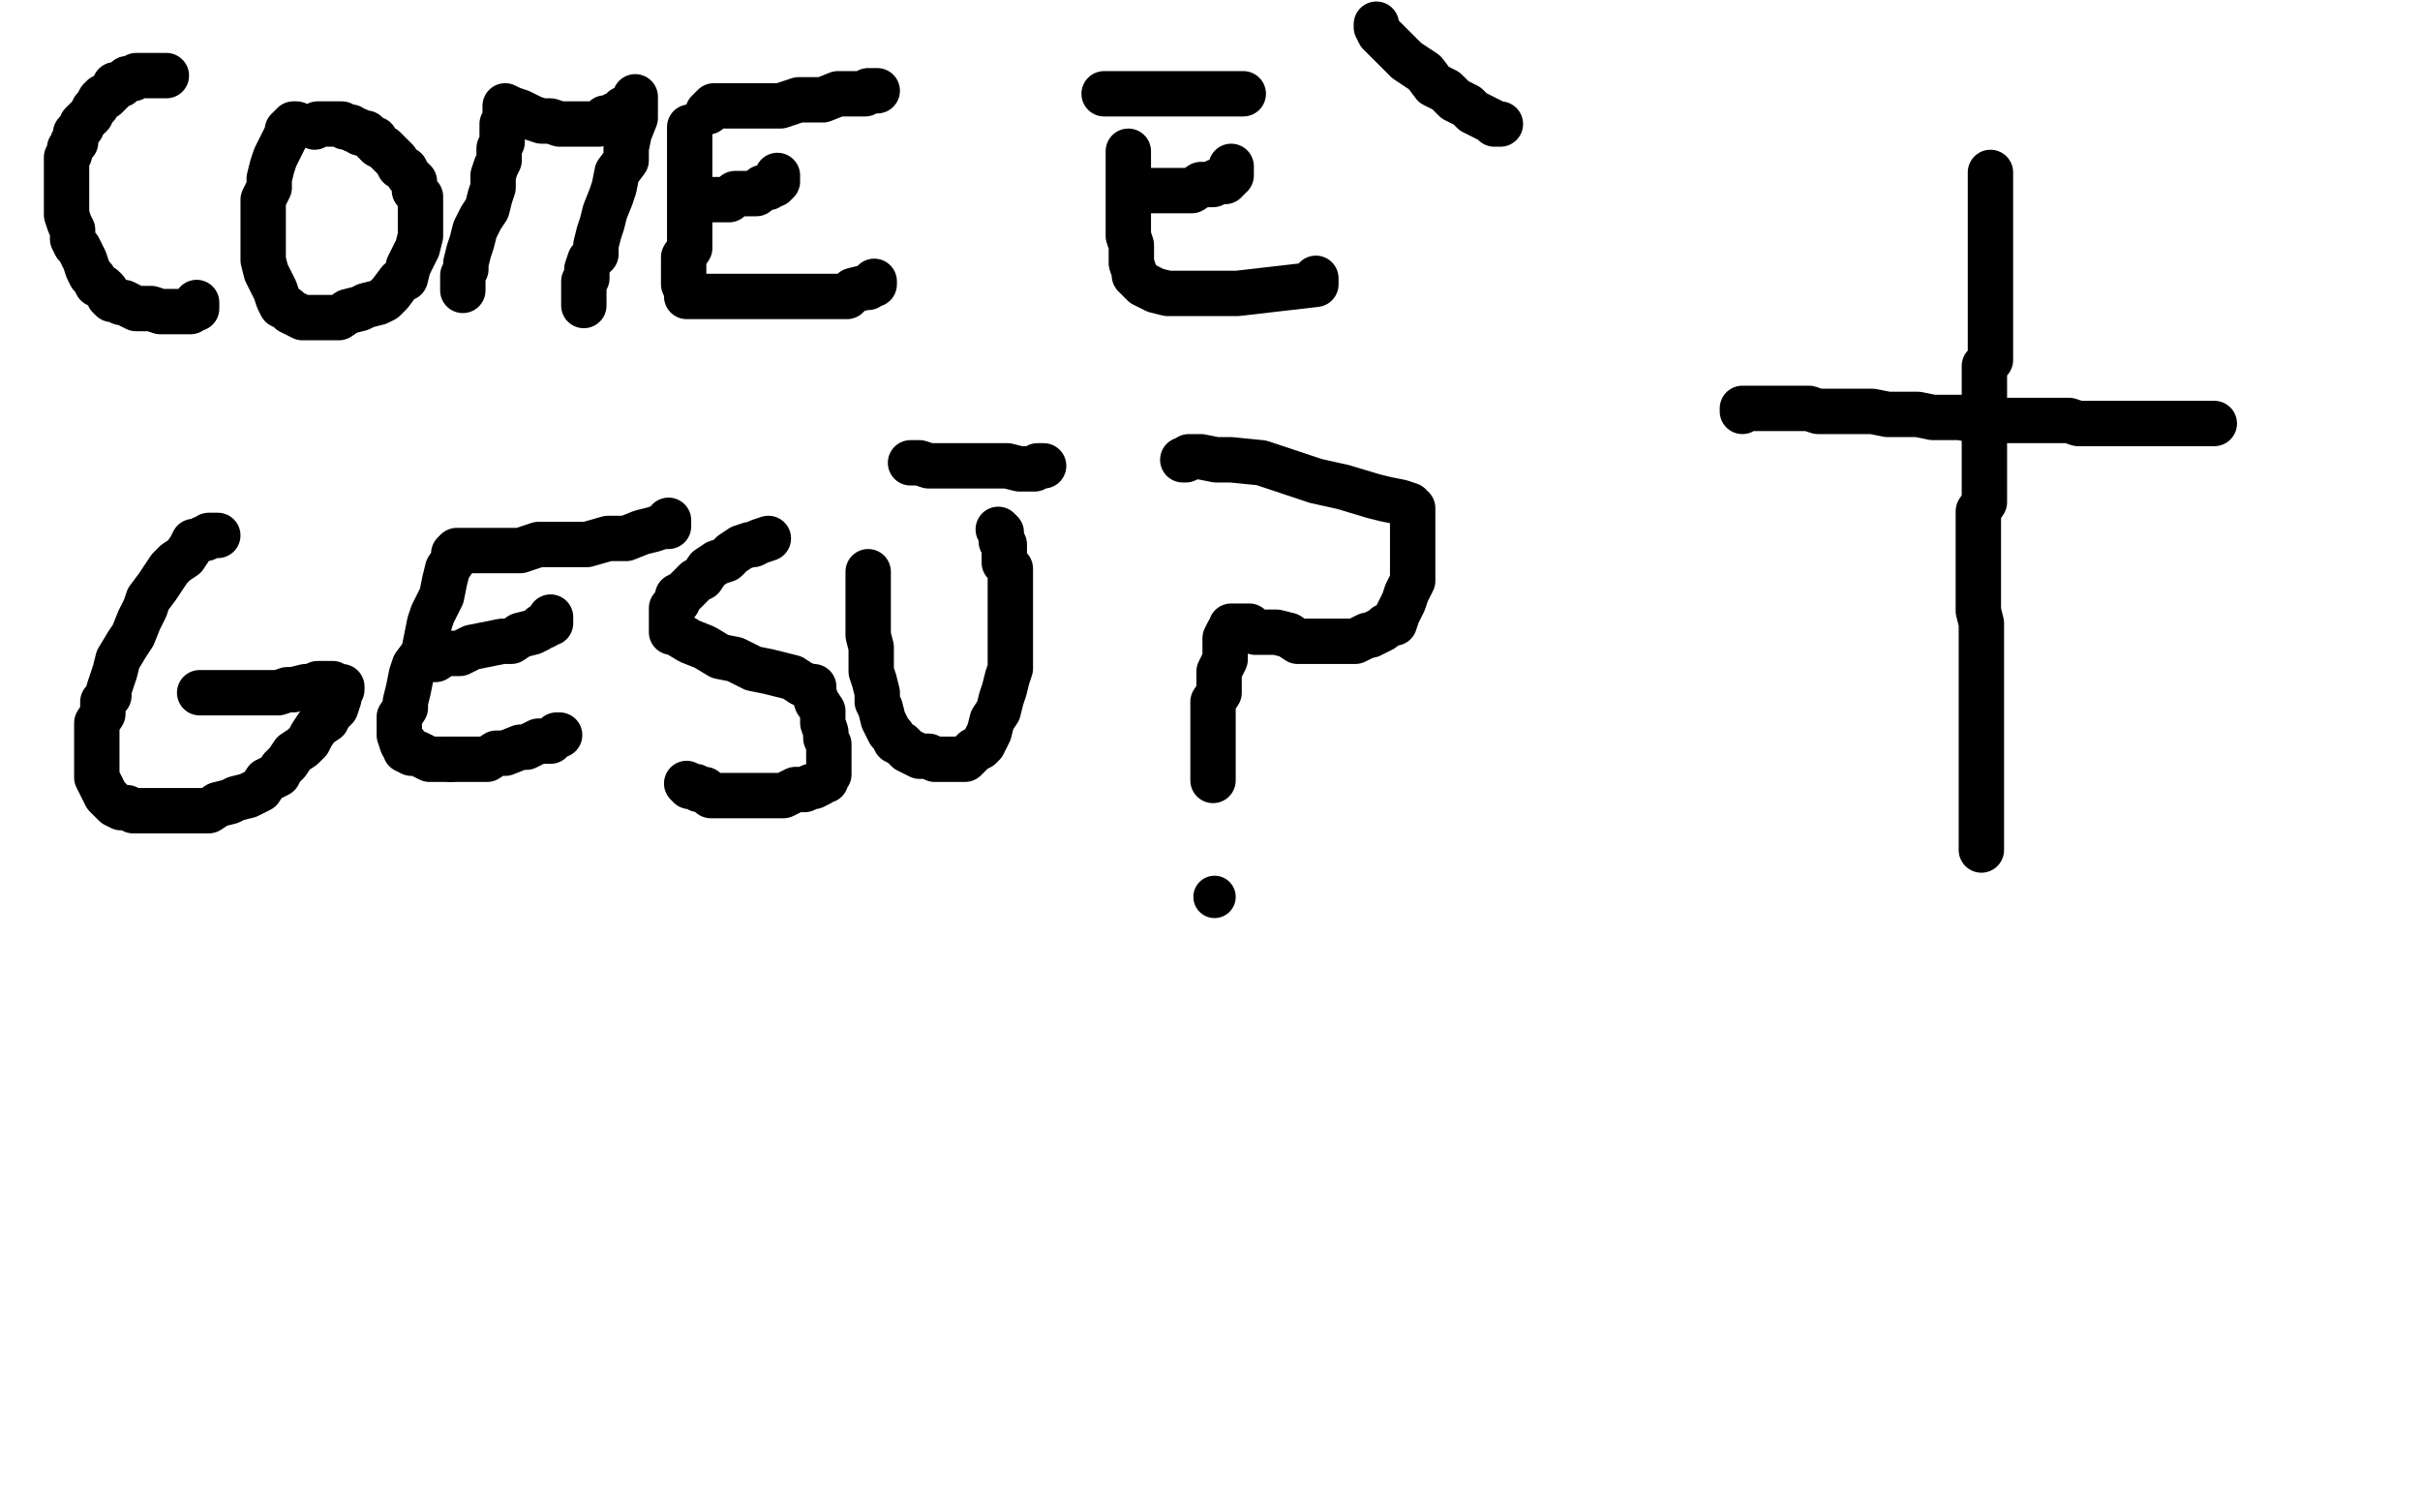 <?xml version="1.0" standalone="no"?>
<!DOCTYPE svg PUBLIC "-//W3C//DTD SVG 1.1//EN"
"http://www.w3.org/Graphics/SVG/1.1/DTD/svg11.dtd">

<svg width="800" height="500" version="1.1" xmlns="http://www.w3.org/2000/svg" xmlns:xlink="http://www.w3.org/1999/xlink" style="stroke-antialiasing: false"><desc>This SVG has been created on https://colorillo.com/</desc><rect x='0' y='0' width='800' height='500' style='fill: rgb(255,255,255); stroke-width:0' /><polyline points="55,25 54,25 54,25 53,25 53,25 52,25 52,25 51,25 51,25 50,25 50,25 49,25 49,25 48,25 48,25 47,25 47,25 46,25 46,25 45,25 45,25 44,26 43,26 42,26 41,27 40,28 38,28 37,30 36,31 35,32 34,32 33,33 32,35 31,36 30,38 29,39 28,40 27,41 27,42 26,43 25,44 25,46 25,47 24,47 24,48 23,49 23,50 23,51 22,52 22,53 22,54 22,56 22,57 22,58 22,60 22,62 22,64 22,66 22,69 22,71 23,74 24,76 24,79 25,81 26,82 27,84 28,86 29,89 30,91 31,92 32,94 34,95 35,96 36,98 37,99 38,99 40,100 41,100 43,101 45,102 47,102 50,102 53,103 54,103 57,103 59,103 60,103 62,103 63,103 64,102 65,102 65,101 65,100" style="fill: none; stroke: #000000; stroke-width: 15; stroke-linejoin: round; stroke-linecap: round; stroke-antialiasing: false; stroke-antialias: 0; opacity: 1.0"/>
<polyline points="98,41 97,41 97,41 96,42 96,42 95,43 95,43 95,44 95,44 94,46 94,46 92,50 92,50 91,52 91,52 90,55 90,55 89,59 89,59 89,62 89,62 87,66 87,66 87,69 87,74 87,77 87,81 87,83 87,86 88,90 89,92 90,94 91,96 92,99 93,101 95,102 96,103 98,104 100,105 101,105 104,105 106,105 110,105 112,105 115,103 119,102 121,101 125,100 127,99 129,97 132,93 134,92 135,88 136,86 137,84 138,82 139,78 139,76 139,74 139,72 139,69 139,68 139,65 137,63 137,60 135,58 134,56 132,55 131,53 130,52 129,51 128,50 127,49 125,48 124,47 124,46 123,46 121,44 120,44 119,44 118,43 117,43 116,42 115,42 114,42 113,41 111,41 110,41 109,41 108,41 107,41 106,41 105,41 104,42" style="fill: none; stroke: #000000; stroke-width: 15; stroke-linejoin: round; stroke-linecap: round; stroke-antialiasing: false; stroke-antialias: 0; opacity: 1.0"/>
<polyline points="153,96 153,95 153,95 153,94 153,94 153,93 153,93 153,91 153,91 154,89 154,89 154,87 154,87 155,83 155,83 156,80 156,80 157,76 157,76 159,72 159,72 161,69 161,69 162,65 162,65 163,62 163,62 163,58 164,55 165,53 165,49 166,47 166,44 166,43 166,41 167,39 167,38 167,37 167,36 167,35 169,36 172,37 174,38 176,39 179,40 182,40 185,41 188,41 191,41 194,41 196,41 198,41 200,39 202,39 203,38 204,38 205,37 206,36 207,36 208,35 209,34 210,34 210,33 210,32 210,33 210,35 210,39 208,44 207,49 207,53 204,57 203,62 202,65 200,70 199,74 198,77 197,81 197,84 195,86 194,89 194,91 194,92 193,93 193,94 193,95 193,96 193,97 193,98 193,99 193,100 193,101" style="fill: none; stroke: #000000; stroke-width: 15; stroke-linejoin: round; stroke-linecap: round; stroke-antialiasing: false; stroke-antialias: 0; opacity: 1.0"/>
<polyline points="228,42 228,43 228,43 228,45 228,45 228,49 228,49 228,52 228,52 228,56 228,56 228,61 228,61 228,64 228,64 228,69 228,69 228,72 228,72 228,76 228,76 228,79 228,79 228,82 228,82 226,85 226,85 226,88 226,90 226,93 226,94 227,96 227,97 227,98 228,98 229,98 231,98 235,98 237,98 241,98 246,98 250,98 256,98 261,98 267,98 272,98 275,98 280,98 282,96 286,95 287,95 288,94 289,94 289,93" style="fill: none; stroke: #000000; stroke-width: 15; stroke-linejoin: round; stroke-linecap: round; stroke-antialiasing: false; stroke-antialias: 0; opacity: 1.0"/>
<polyline points="235,66 236,66 236,66 238,66 238,66 241,66 241,66 243,64 243,64 245,64 245,64 247,64 247,64 249,64 249,64 250,64 250,64 252,62 252,62 254,62 254,62 255,61 255,61 256,61 256,61 257,60 257,59 257,58" style="fill: none; stroke: #000000; stroke-width: 15; stroke-linejoin: round; stroke-linecap: round; stroke-antialiasing: false; stroke-antialias: 0; opacity: 1.0"/>
<polyline points="234,37 236,35 236,35 240,35 240,35 245,35 245,35 249,35 249,35 253,35 253,35 258,35 258,35 264,33 264,33 268,33 268,33 272,33 272,33 277,31 277,31 281,31 281,31 284,31 284,31 286,31 286,31 287,30 288,30 289,30 290,30" style="fill: none; stroke: #000000; stroke-width: 15; stroke-linejoin: round; stroke-linecap: round; stroke-antialiasing: false; stroke-antialias: 0; opacity: 1.0"/>
<polyline points="373,50 373,51 373,51 373,52 373,52 373,57 373,57 373,60 373,60 373,63 373,63 373,67 373,67 373,70 373,70 373,72 373,72 373,76 373,76 373,78 373,78 374,81 374,81 374,83 374,83 374,85 374,85 374,87 375,90 375,91 376,92 377,93 378,94 380,95 382,96 386,97 391,97 394,97 397,97 404,97 409,97 435,94 435,93 435,92" style="fill: none; stroke: #000000; stroke-width: 15; stroke-linejoin: round; stroke-linecap: round; stroke-antialiasing: false; stroke-antialias: 0; opacity: 1.0"/>
<polyline points="375,63 377,63 377,63 379,63 379,63 383,63 383,63 385,63 385,63 388,63 388,63 392,63 392,63 394,63 394,63 397,61 397,61 399,61 399,61 401,61 401,61 402,60 402,60 404,60 404,60 405,60 405,60 405,59 406,59 406,58 407,58 407,57 407,56 407,55" style="fill: none; stroke: #000000; stroke-width: 15; stroke-linejoin: round; stroke-linecap: round; stroke-antialiasing: false; stroke-antialias: 0; opacity: 1.0"/>
<polyline points="365,31 366,31 366,31 368,31 368,31 369,31 369,31 372,31 372,31 375,31 375,31 377,31 377,31 380,31 380,31 382,31 382,31 384,31 384,31 385,31 385,31 387,31 387,31 388,31 388,31 389,31 389,31 390,31 391,31 392,31 393,31 395,31 397,31 398,31 400,31 404,31 406,31 408,31 409,31 410,31 411,31" style="fill: none; stroke: #000000; stroke-width: 15; stroke-linejoin: round; stroke-linecap: round; stroke-antialiasing: false; stroke-antialias: 0; opacity: 1.0"/>
<polyline points="455,8 455,9 455,9 456,11 456,11 459,14 459,14 462,17 462,17 465,20 465,20 468,22 468,22 471,24 471,24 474,28 474,28 478,30 478,30 481,33 481,33 485,35 485,35 487,37 487,37 491,39 491,39 493,40 494,41 495,41 496,41" style="fill: none; stroke: #000000; stroke-width: 15; stroke-linejoin: round; stroke-linecap: round; stroke-antialiasing: false; stroke-antialias: 0; opacity: 1.0"/>
<polyline points="72,177 71,177 71,177 70,177 70,177 69,177 69,177 68,178 68,178 67,178 67,178 65,179 65,179 64,179 64,179 63,181 63,181 61,184 61,184 58,186 58,186 56,188 56,188 54,191 54,191 52,194 52,194 49,198 48,201 46,205 44,210 42,213 39,218 38,222 37,225 36,228 36,230 34,232 34,234 34,236 32,239 32,242 32,245 32,247 32,250 32,252 32,254 32,257 33,259 34,261 35,263 36,264 38,266 40,267 42,267 44,268 48,268 52,268 56,268 59,268 64,268 69,268 72,266 76,265 78,264 82,263 84,262 86,261 88,258 92,256 93,254 95,252 97,249 100,247 102,245 103,243 105,240 108,238 109,236 111,234 112,231 112,230 113,228 113,227 112,227 111,227 110,226 108,226 107,226 105,226 103,227" style="fill: none; stroke: #000000; stroke-width: 15; stroke-linejoin: round; stroke-linecap: round; stroke-antialiasing: false; stroke-antialias: 0; opacity: 1.0"/>
<polyline points="150,183 150,185 150,185 148,188 148,188 147,192 147,192 146,197 146,197 143,203 143,203 142,206 142,206 141,211 141,211 140,216 140,216 137,220 137,220 136,223 136,223 135,228 135,228 134,232 134,232 134,234 134,234 132,237 132,241 132,243 133,246 134,246 134,248 136,249 138,249 140,250 142,251 146,251 149,251" style="fill: none; stroke: #000000; stroke-width: 15; stroke-linejoin: round; stroke-linecap: round; stroke-antialiasing: false; stroke-antialias: 0; opacity: 1.0"/>
<polyline points="103,227 101,227 97,228 95,228 92,229 90,229 88,229 84,229 81,229 79,229 75,229 73,229 71,229 69,229 68,229 66,229" style="fill: none; stroke: #000000; stroke-width: 15; stroke-linejoin: round; stroke-linecap: round; stroke-antialiasing: false; stroke-antialias: 0; opacity: 1.0"/>
<polyline points="149,251 152,251 156,251 161,251 164,249 167,249 172,247 174,247 178,245 180,245 182,245 184,243 185,243" style="fill: none; stroke: #000000; stroke-width: 15; stroke-linejoin: round; stroke-linecap: round; stroke-antialiasing: false; stroke-antialias: 0; opacity: 1.0"/>
<polyline points="139,218 140,218 140,218 144,218 144,218 147,216 147,216 152,216 152,216 156,214 156,214 161,213 161,213 166,212 166,212 169,212 169,212 172,210 172,210 176,209 176,209 178,208 178,208 179,207 179,207 180,207 180,207 181,206 182,206 182,205 182,204" style="fill: none; stroke: #000000; stroke-width: 15; stroke-linejoin: round; stroke-linecap: round; stroke-antialiasing: false; stroke-antialias: 0; opacity: 1.0"/>
<polyline points="151,182 152,182 152,182 156,182 156,182 161,182 161,182 167,182 167,182 172,182 172,182 178,180 178,180 187,180 187,180 194,180 194,180 201,178 201,178 207,178 207,178 212,176 212,176 216,175 216,175 219,174 219,174 221,174 221,173 221,172" style="fill: none; stroke: #000000; stroke-width: 15; stroke-linejoin: round; stroke-linecap: round; stroke-antialiasing: false; stroke-antialias: 0; opacity: 1.0"/>
<polyline points="254,178 251,179 251,179 249,180 249,180 248,180 248,180 245,181 245,181 242,183 242,183 240,185 240,185 237,186 237,186 234,188 234,188 232,191 232,191 230,192 230,192 228,194 228,194 226,196 226,196 224,197 224,199 223,200 222,201 222,203 222,204 222,206 222,207 222,208 222,209 223,209 228,212 233,214 238,217 243,218 249,221 254,222 258,223 262,224 265,226 268,227 269,227 269,228 269,229 270,232 272,235 272,239 273,242 273,244 274,246 274,248 274,250 274,252 274,254 274,255 274,256 273,257 273,258 272,258 271,259 269,260 268,260 266,261 265,261 263,261 261,262 259,263 256,263 254,263 252,263 250,263 247,263 245,263 243,263 241,263 239,263 235,263 233,261 231,261 230,260 229,260 228,260 227,259" style="fill: none; stroke: #000000; stroke-width: 15; stroke-linejoin: round; stroke-linecap: round; stroke-antialiasing: false; stroke-antialias: 0; opacity: 1.0"/>
<polyline points="287,189 287,190 287,190 287,192 287,192 287,196 287,196 287,200 287,200 287,205 287,205 287,210 287,210 288,214 288,214 288,218 288,218 288,222 288,222 289,225 289,225 290,229 290,229 290,232 290,232 291,234 291,234 292,238 293,240 294,242 295,243 296,245 298,246 299,247 300,248 302,249 304,250 306,250 307,250 309,251 311,251 312,251 314,251 315,251 316,251 317,251 318,251 319,251 320,250 321,249 322,248 324,247 325,246 326,244 327,242 328,238 330,235 331,231 332,228 333,224 334,221 334,217 334,212 334,209 334,206 334,201 334,196 334,193 334,188 332,186 332,182 332,180 331,179 331,177 331,176 330,175" style="fill: none; stroke: #000000; stroke-width: 15; stroke-linejoin: round; stroke-linecap: round; stroke-antialiasing: false; stroke-antialias: 0; opacity: 1.0"/>
<polyline points="301,153 302,153 302,153 304,153 304,153 307,154 307,154 310,154 310,154 314,154 314,154 318,154 318,154 322,154 322,154 326,154 326,154 330,154 330,154 333,154 333,154 337,155 337,155 339,155 339,155 341,155 341,155 342,155 343,154 344,154 345,154" style="fill: none; stroke: #000000; stroke-width: 15; stroke-linejoin: round; stroke-linecap: round; stroke-antialiasing: false; stroke-antialias: 0; opacity: 1.0"/>
<polyline points="391,152 392,152 392,152 393,151 393,151 395,151 395,151 397,151 397,151 402,152 402,152 407,152 407,152 417,153 417,153 426,156 426,156 435,159 435,159 444,161 444,161 454,164 454,164 458,165 458,165 463,166 463,166 466,167 466,168 467,168 467,171 467,174 467,177 467,180 467,185 467,189 467,192 465,196 464,199 463,201 462,203 461,206 460,206 458,207 457,208 455,209 453,210 452,210 450,211 448,212 446,212 442,212 439,212 434,212 429,212 426,210 422,209 419,209 415,209 413,207 411,207 409,207 408,207 407,207 407,208 406,209 405,211 405,215 405,218 403,222 403,225 403,229 401,232 401,235 401,238 401,241 401,243 401,245 401,247 401,249 401,251 401,252 401,253 401,254 401,255 401,256 401,257 401,258" style="fill: none; stroke: #000000; stroke-width: 15; stroke-linejoin: round; stroke-linecap: round; stroke-antialiasing: false; stroke-antialias: 0; opacity: 1.0"/>
<circle cx="401.5" cy="296.5" r="7" style="fill: #000000; stroke-antialiasing: false; stroke-antialias: 0; opacity: 1.0"/>
<polyline points="658,57 658,58 658,58 658,59 658,59 658,61 658,61 658,62 658,62 658,63 658,63 658,65 658,65 658,66 658,66 658,68 658,68 658,69 658,69 658,71 658,71 658,73 658,73 658,75 658,75 658,78 658,78 658,82 658,84 658,87 658,90 658,94 658,99 658,102 658,105 658,109 658,112 658,116 658,119 656,121 656,125 656,127 656,130 656,132 656,134 656,138 656,140 656,142 656,145 656,147 656,151 656,153 656,156 656,158 656,162 656,164 656,166 654,169 654,171 654,175 654,177 654,179 654,182 654,184 654,188 654,190 654,193 654,195 654,199 654,202 655,206 655,209 655,212 655,216 655,218 655,221 655,225 655,227 655,230 655,234 655,237 655,240 655,242 655,246 655,249 655,251 655,253 655,257 655,259 655,261 655,263 655,265 655,266 655,268 655,269 655,271 655,272 655,273 655,275 655,276 655,277 655,278 655,279 655,280 655,281" style="fill: none; stroke: #000000; stroke-width: 15; stroke-linejoin: round; stroke-linecap: round; stroke-antialiasing: false; stroke-antialias: 0; opacity: 1.0"/>
<polyline points="576,136 576,135 576,135 577,135 577,135 579,135 579,135 581,135 581,135 583,135 583,135 585,135 585,135 589,135 589,135 592,135 592,135 596,135 596,135 598,135 598,135 601,136 603,136 605,136 607,136 609,136 611,136 613,136 616,136 619,136 624,137 627,137 634,137 639,138 643,138 648,138 653,139 658,139 661,139 665,139 667,139 669,139 670,139 671,139 673,139 674,139 676,139 678,139 680,139 682,139 684,139 687,140 689,140 691,140 693,140 694,140 696,140 697,140 698,140 699,140 700,140 701,140 702,140 703,140 704,140 705,140 707,140 708,140 709,140 710,140 711,140 712,140 713,140 714,140 715,140 716,140 717,140 718,140 719,140 721,140 722,140 723,140 724,140 725,140 726,140 727,140 728,140 729,140 730,140 731,140 732,140" style="fill: none; stroke: #000000; stroke-width: 15; stroke-linejoin: round; stroke-linecap: round; stroke-antialiasing: false; stroke-antialias: 0; opacity: 1.0"/>
</svg>
